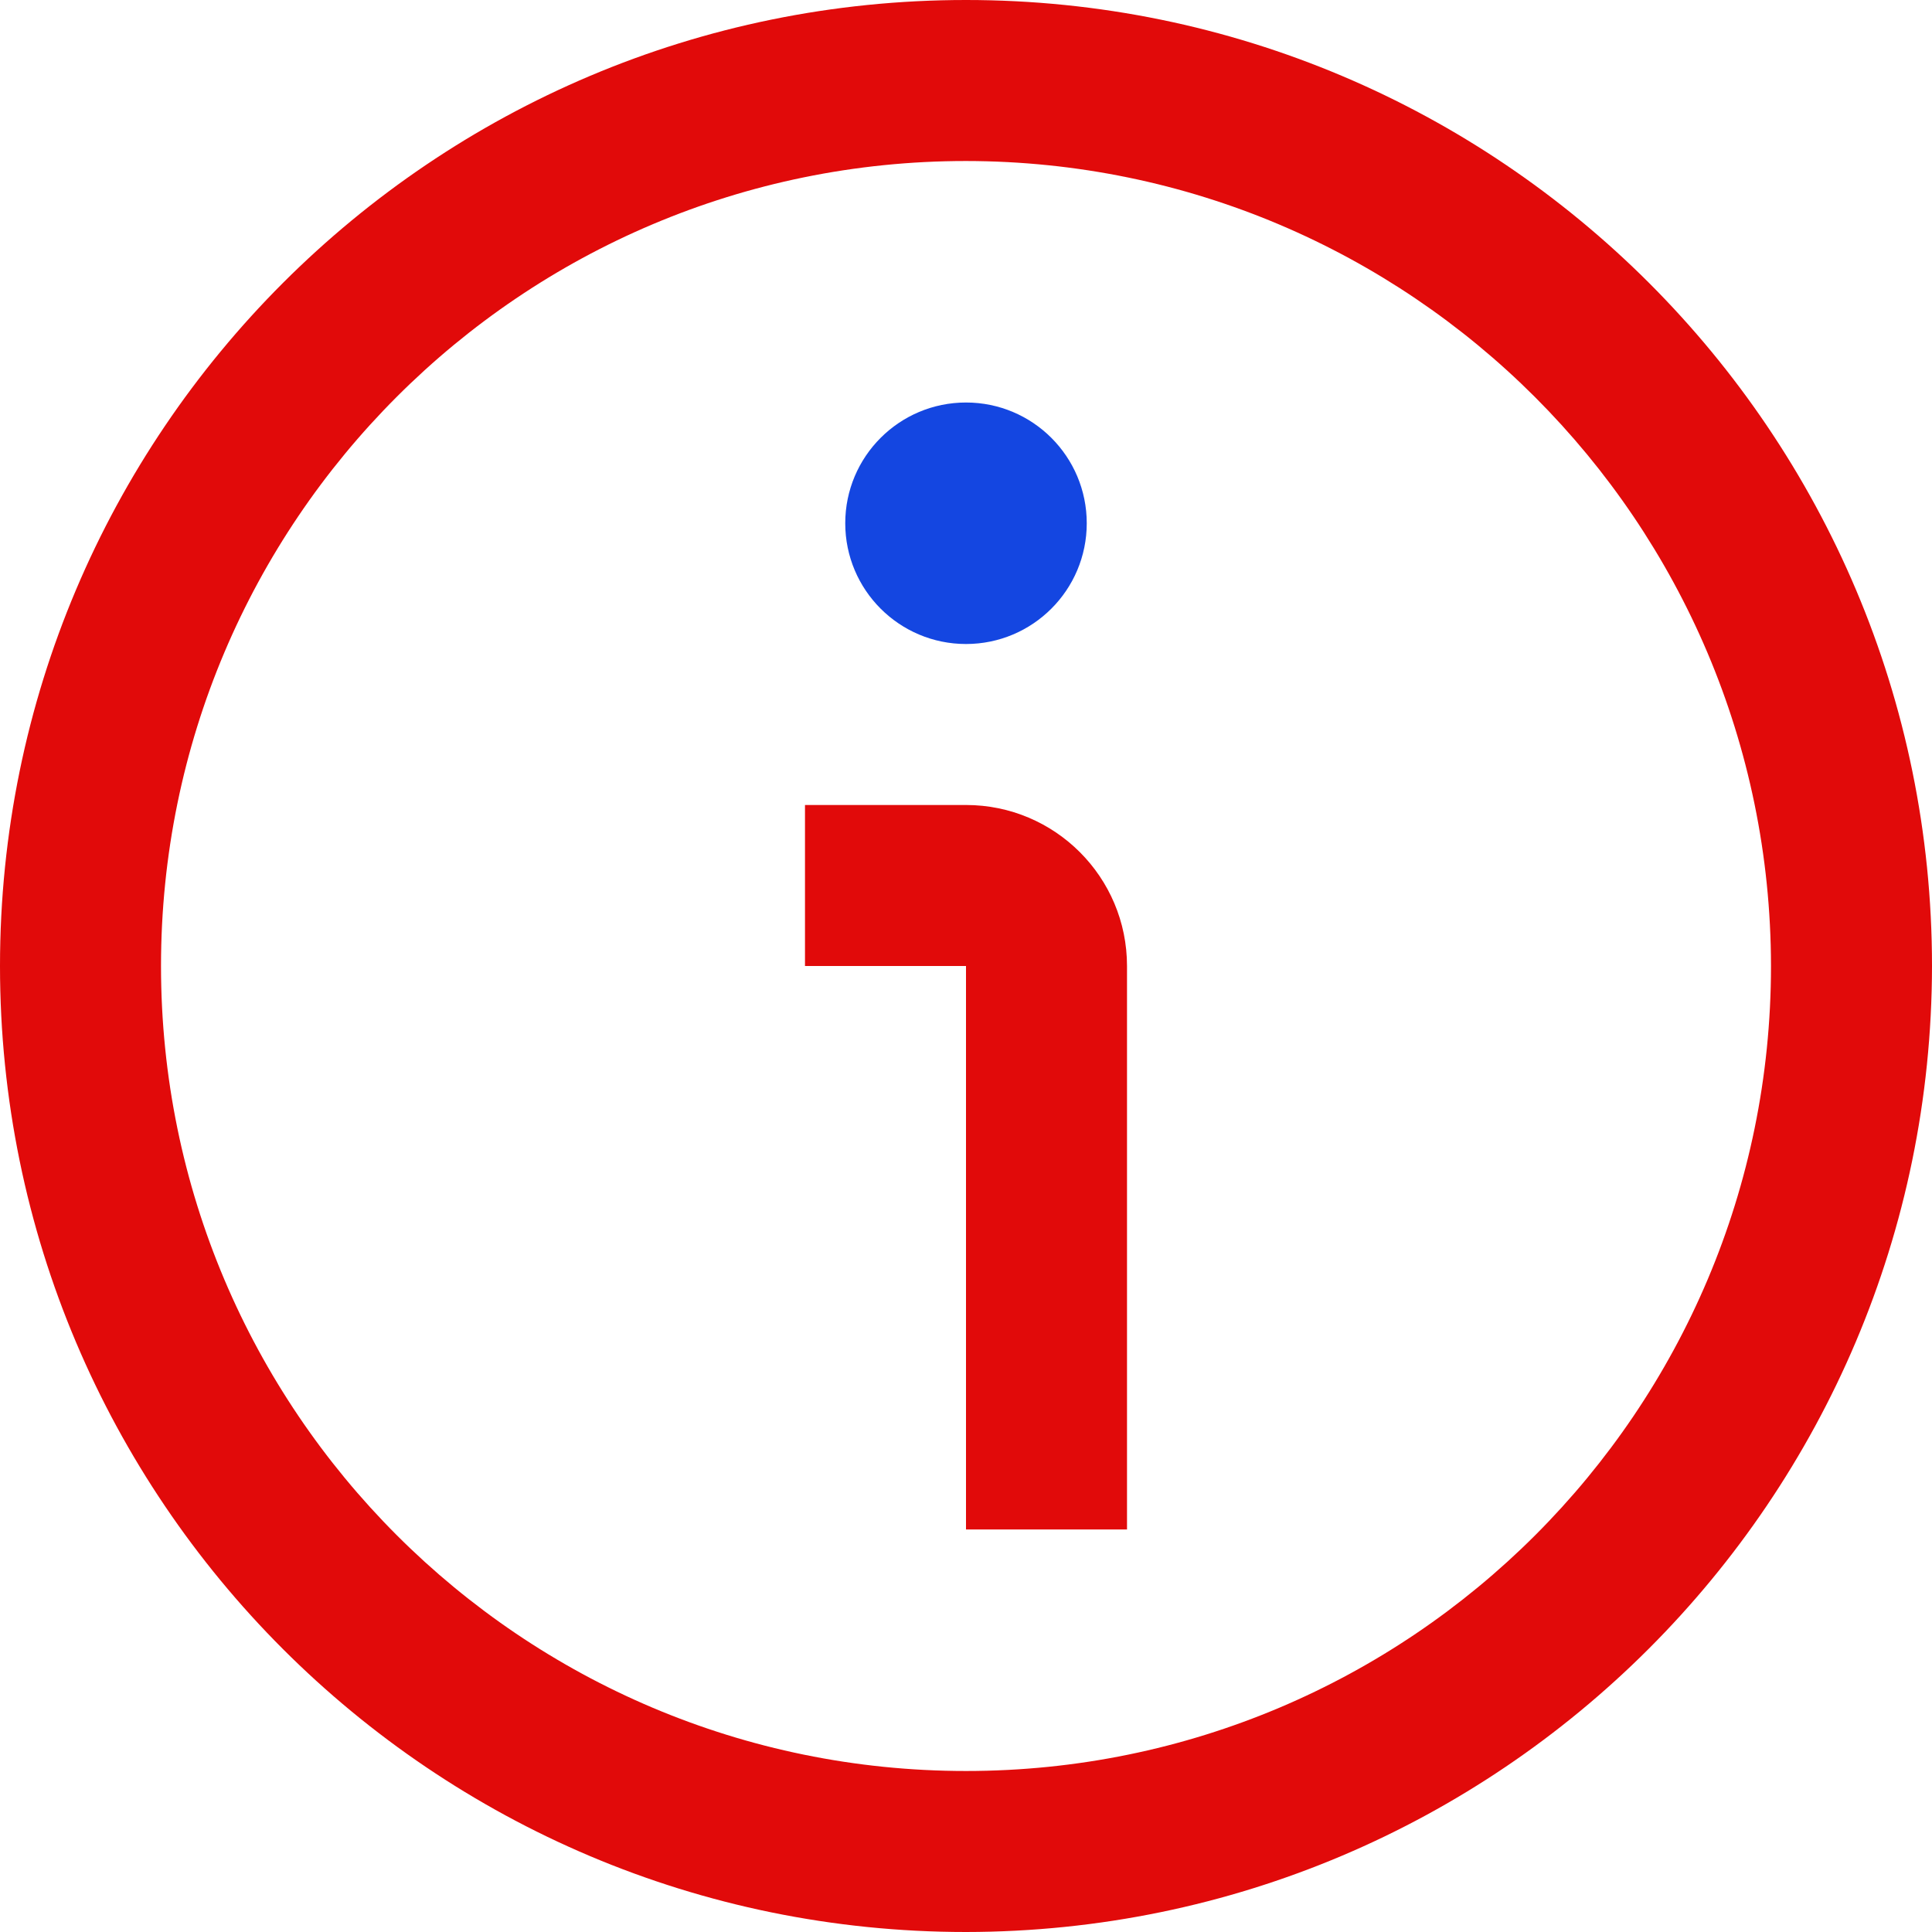 <?xml version="1.0" encoding="UTF-8"?>
<svg width="80px" height="80px" viewBox="0 0 80 80" version="1.1" xmlns="http://www.w3.org/2000/svg" xmlns:xlink="http://www.w3.org/1999/xlink">
    <title>VF_ico-info</title>
    <g id="VF_ico-info" stroke="none" stroke-width="1" fill="none" fill-rule="evenodd">
        <g id="info" fill-rule="nonzero">
            <path d="M40,80 C17.909,80 0,62.091 0,40 C0,17.909 17.909,0 40,0 C62.091,0 80,17.909 80,40 C79.976,62.081 62.081,79.976 40,80 Z M40,6.667 C21.591,6.667 6.667,21.591 6.667,40 C6.667,58.409 21.591,73.333 40,73.333 C58.409,73.333 73.333,58.409 73.333,40 C73.313,21.599 58.401,6.687 40,6.667 Z" id="Shape" fill="#E10A0A"></path>
            <path d="M46.667,63.333 L40,63.333 L40,40 L33.333,40 L33.333,33.333 L40,33.333 C43.682,33.333 46.667,36.318 46.667,40 L46.667,63.333 Z" id="Path" fill="#E10A0A"></path>
            <circle id="Oval" fill="#1446E1" cx="40" cy="21.667" r="5"></circle>
        </g>
    </g>
</svg>